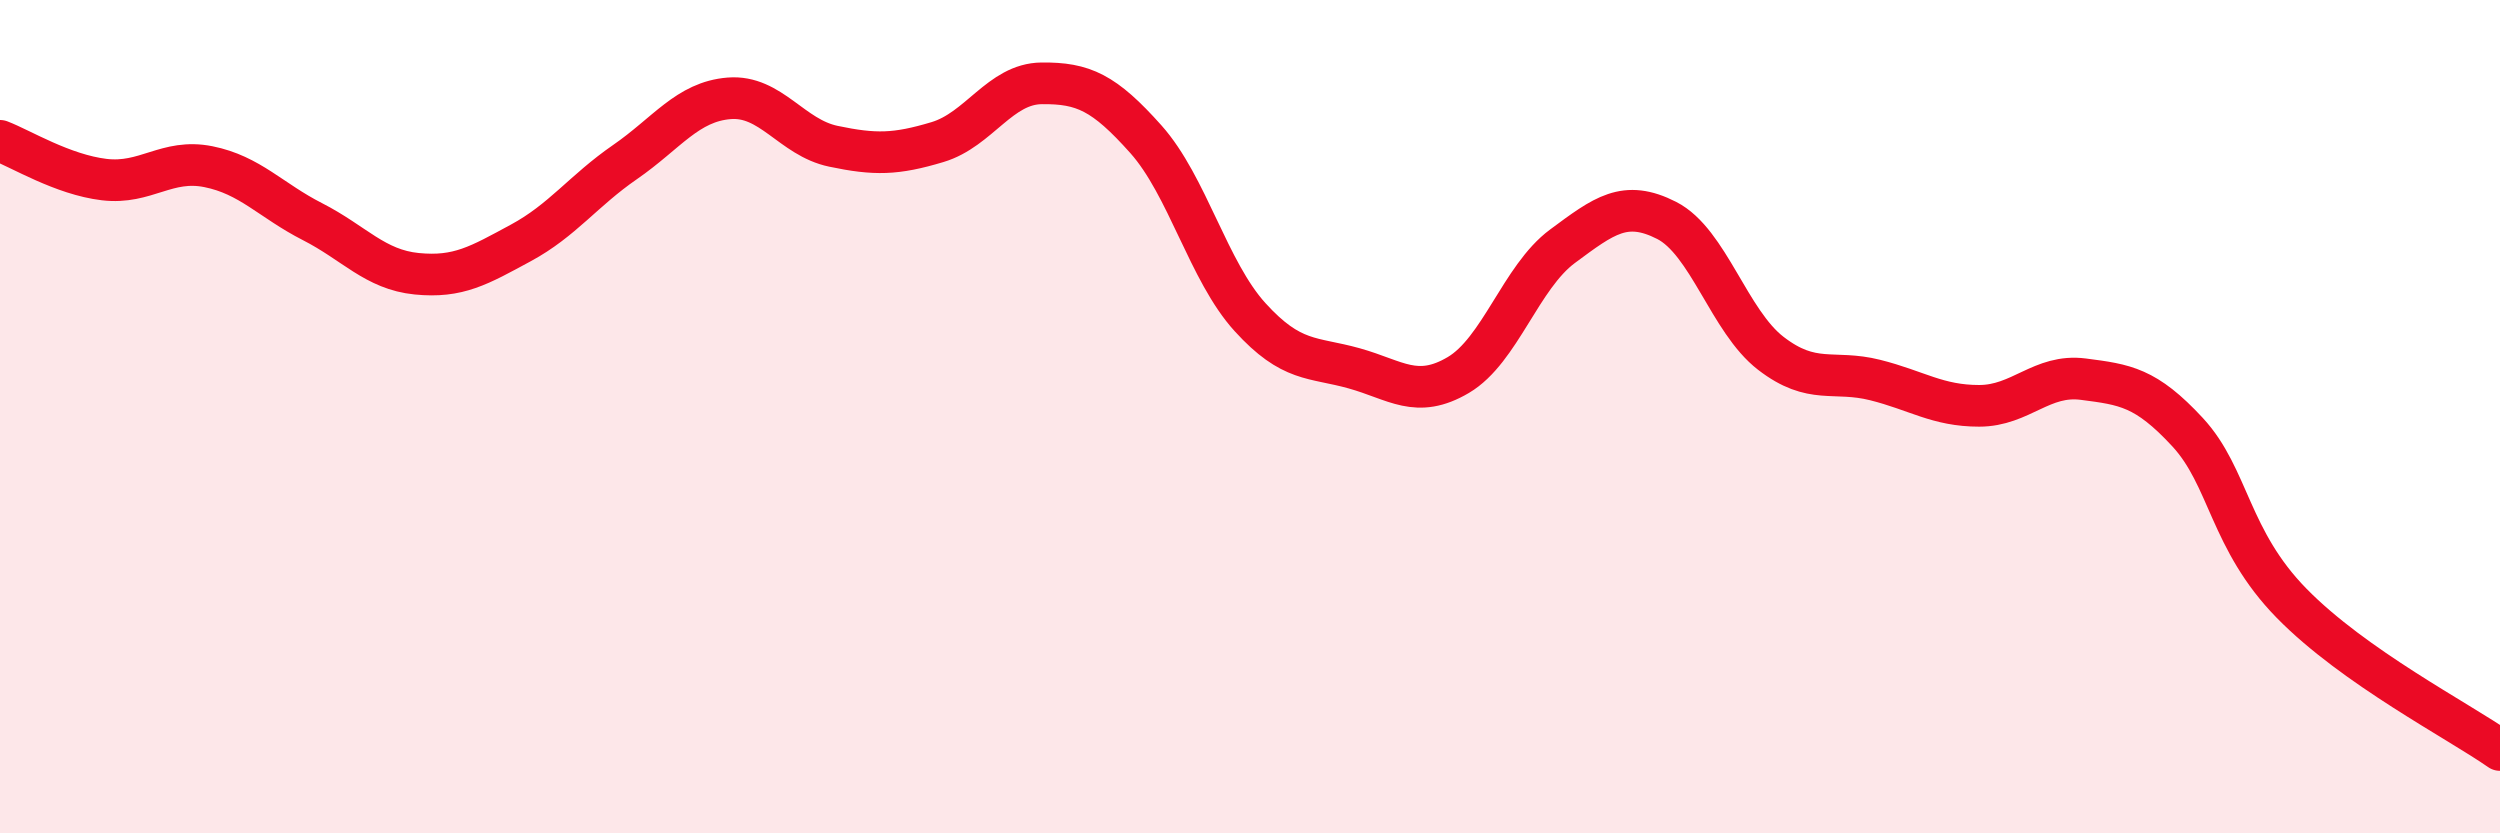 
    <svg width="60" height="20" viewBox="0 0 60 20" xmlns="http://www.w3.org/2000/svg">
      <path
        d="M 0,3.38 C 0.5,3.57 1.5,4.19 2.5,4.31 C 3.5,4.43 4,3.8 5,4 C 6,4.2 6.5,4.81 7.5,5.32 C 8.5,5.83 9,6.47 10,6.57 C 11,6.67 11.5,6.37 12.5,5.83 C 13.5,5.29 14,4.58 15,3.89 C 16,3.2 16.5,2.44 17.5,2.36 C 18.5,2.28 19,3.3 20,3.51 C 21,3.72 21.5,3.71 22.5,3.41 C 23.5,3.11 24,2.01 25,2 C 26,1.99 26.5,2.22 27.5,3.34 C 28.5,4.46 29,6.51 30,7.61 C 31,8.71 31.5,8.56 32.5,8.84 C 33.5,9.12 34,9.59 35,9 C 36,8.41 36.5,6.65 37.5,5.91 C 38.5,5.17 39,4.78 40,5.29 C 41,5.8 41.5,7.71 42.5,8.48 C 43.5,9.25 44,8.87 45,9.12 C 46,9.37 46.5,9.74 47.5,9.74 C 48.5,9.74 49,8.97 50,9.1 C 51,9.23 51.5,9.29 52.5,10.37 C 53.5,11.45 53.5,12.95 55,14.48 C 56.5,16.01 59,17.3 60,18L60 20L0 20Z"
        fill="#EB0A25"
        opacity="0.1"
        stroke-linecap="round"
        stroke-linejoin="round"
      />
      <path
        d="M 0,3.38 C 0.5,3.57 1.5,4.19 2.5,4.31 C 3.5,4.43 4,3.8 5,4 C 6,4.2 6.5,4.81 7.5,5.32 C 8.5,5.83 9,6.47 10,6.57 C 11,6.67 11.5,6.37 12.5,5.83 C 13.5,5.29 14,4.58 15,3.89 C 16,3.2 16.5,2.44 17.5,2.36 C 18.5,2.28 19,3.3 20,3.51 C 21,3.72 21.5,3.71 22.5,3.41 C 23.5,3.11 24,2.01 25,2 C 26,1.99 26.5,2.22 27.5,3.34 C 28.5,4.46 29,6.51 30,7.61 C 31,8.71 31.5,8.56 32.5,8.84 C 33.5,9.12 34,9.59 35,9 C 36,8.41 36.5,6.65 37.5,5.91 C 38.5,5.17 39,4.78 40,5.29 C 41,5.8 41.5,7.71 42.5,8.48 C 43.5,9.25 44,8.87 45,9.12 C 46,9.37 46.5,9.74 47.5,9.74 C 48.5,9.74 49,8.97 50,9.1 C 51,9.23 51.5,9.29 52.5,10.37 C 53.5,11.45 53.5,12.95 55,14.48 C 56.5,16.01 59,17.3 60,18"
        stroke="#EB0A25"
        stroke-width="1"
        fill="none"
        stroke-linecap="round"
        stroke-linejoin="round"
      />
    </svg>
  
